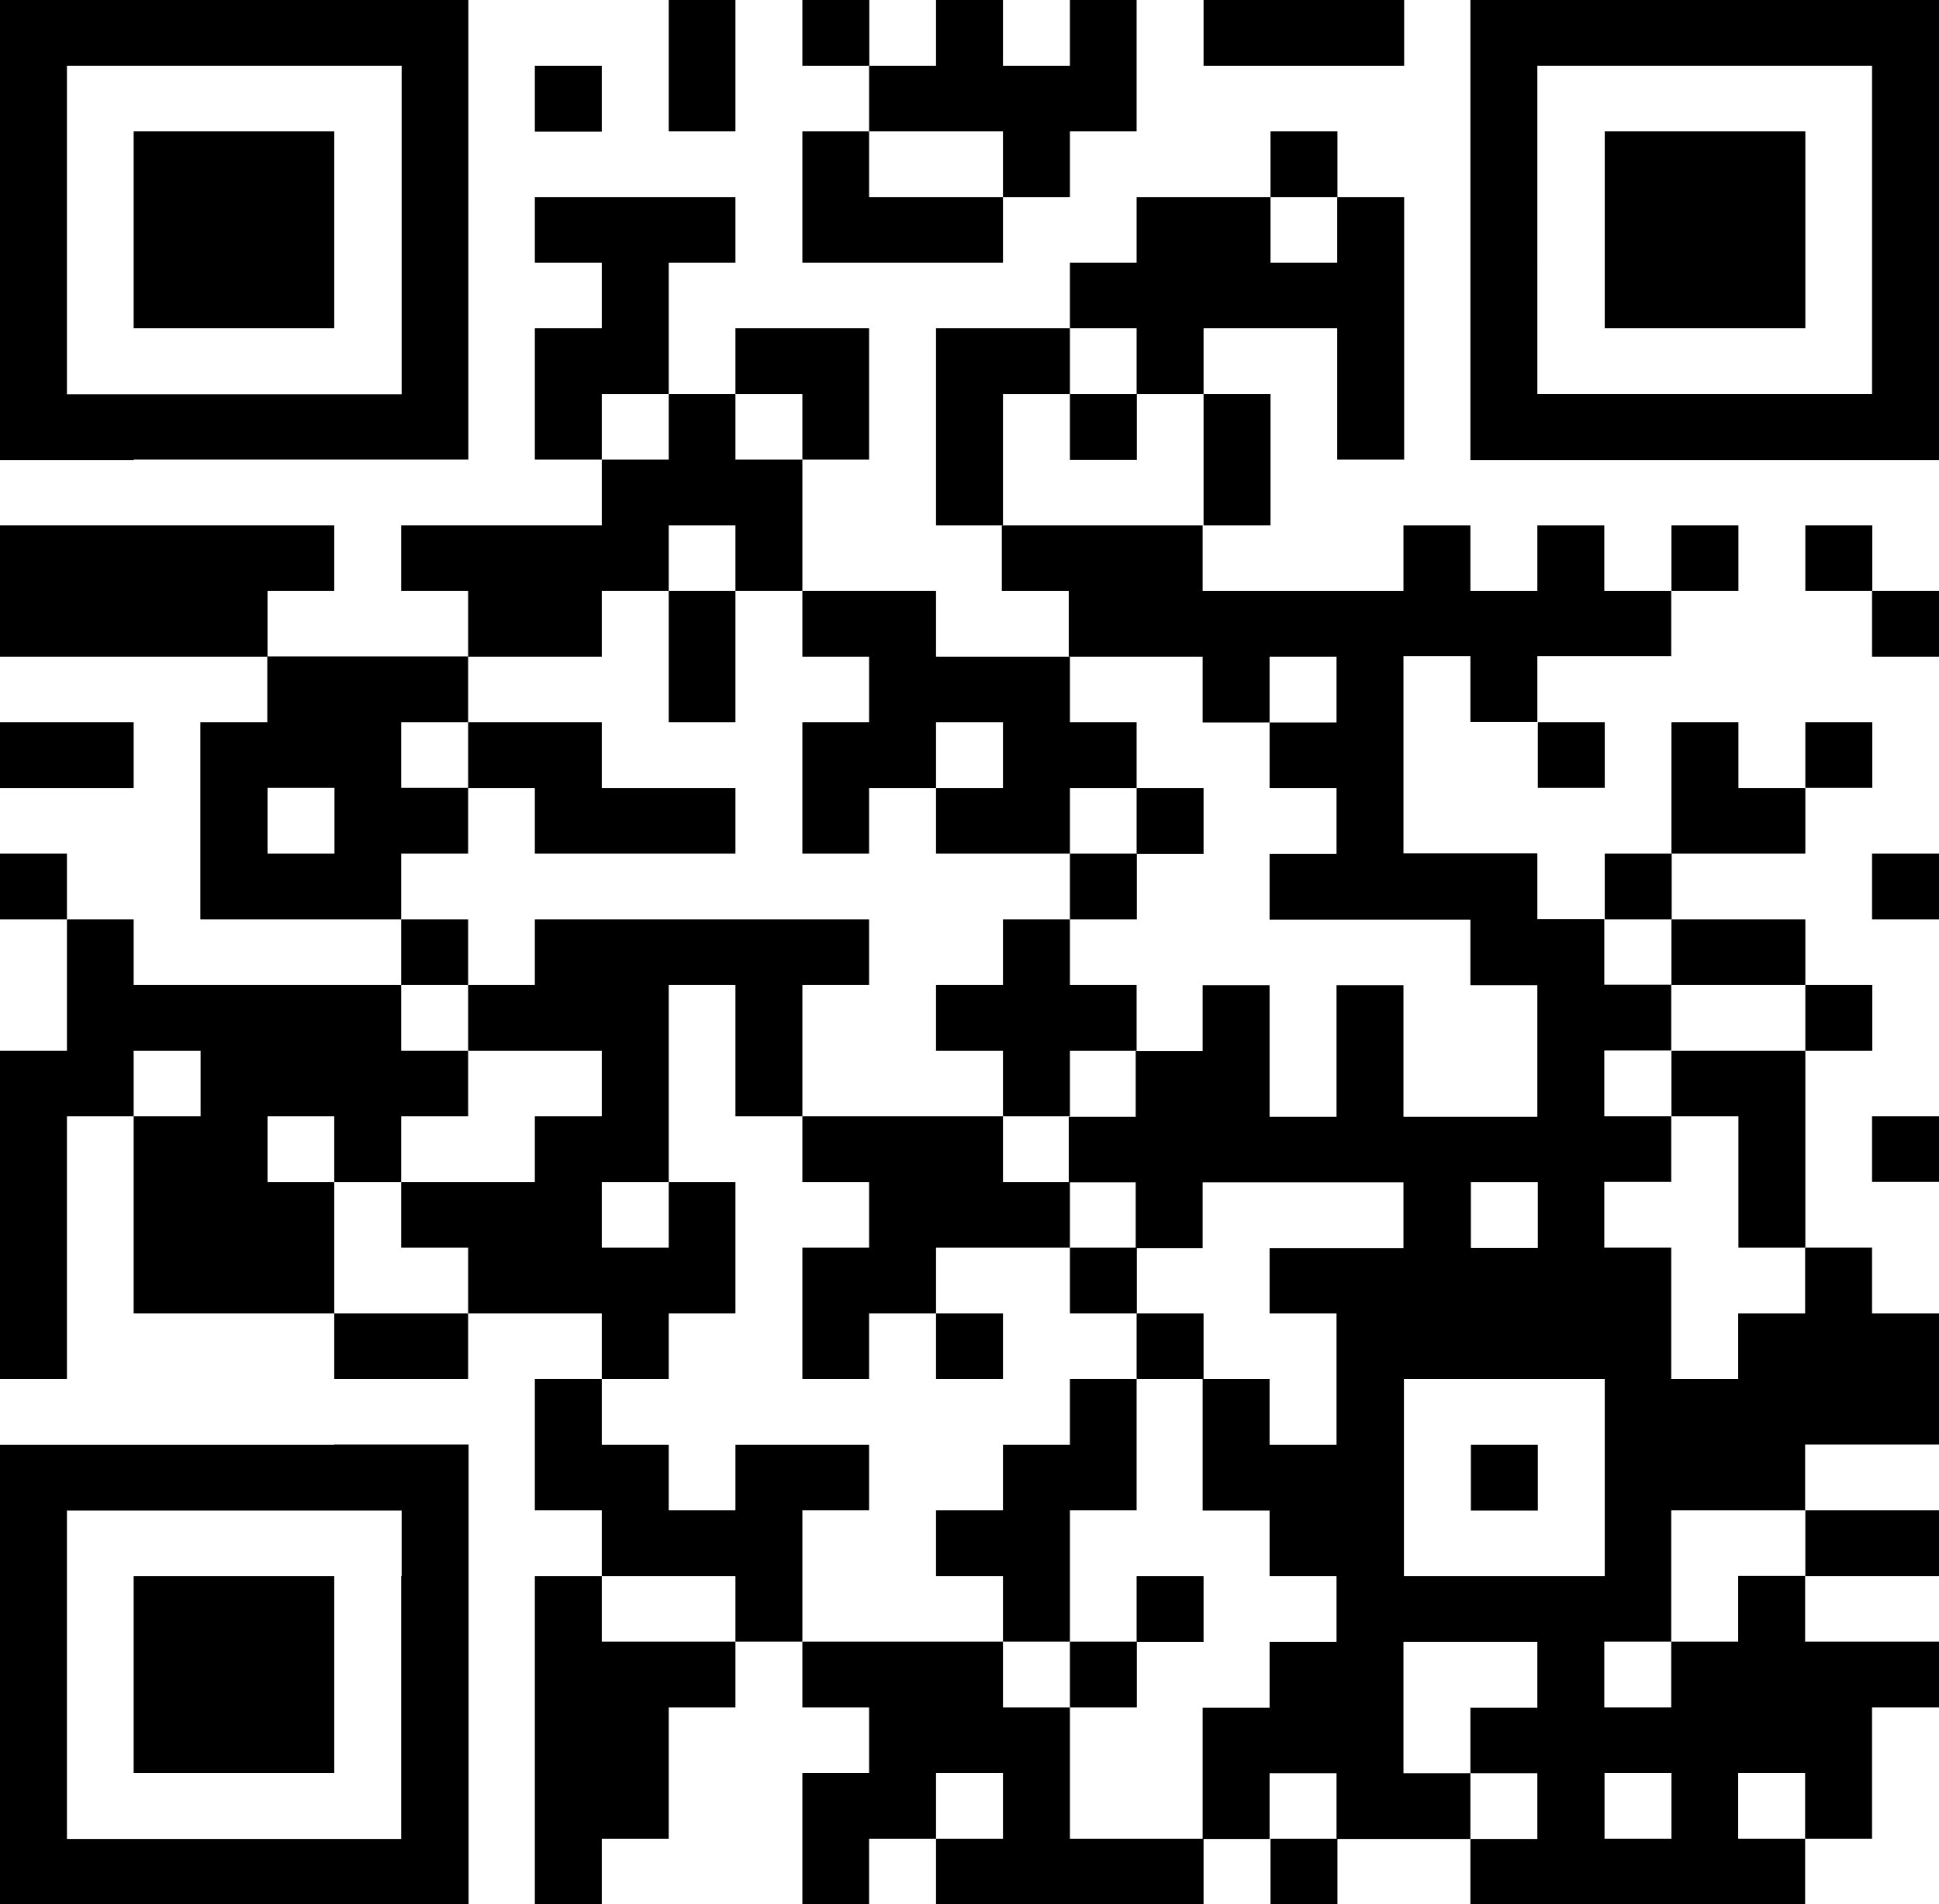 <?xml version="1.0" encoding="utf-8"?>
<!-- Generator: Adobe Illustrator 27.0.1, SVG Export Plug-In . SVG Version: 6.00 Build 0)  -->
<svg version="1.1" id="Livello_2" xmlns="http://www.w3.org/2000/svg" xmlns:xlink="http://www.w3.org/1999/xlink" x="0px" y="0px"
	 viewBox="0 0 840 825" style="enable-background:new 0 0 840 825;" xml:space="preserve">
<g>
	<polygon points="86.9,682.8 57.9,682.8 57.9,711.2 57.9,739.7 57.9,768.1 86.9,768.1 115.9,768.1 144.8,768.1 144.8,739.7 
		144.8,711.2 144.8,682.8 115.9,682.8 	"/>
	<path d="M144.8,625.9h-29h-29h-29H29H0v28.5v28.4v28.5v28.5v28.4v28.5V825h29h29h29h29h29h29h29v-28.4v-28.5v-28.4v-28.5v-28.5
		v-28.4v-28.5h-29H144.8z M173.8,682.8v28.5v28.5v28.4v28.5h-29h-29h-29h-29H29v-28.5v-28.4v-28.5v-28.5v-28.4h29h29h29h29h29V682.8
		z"/>
	<rect x="492.4" y="682.8" width="29" height="28.5"/>
	<path d="M811,0h-29h-29h-29h-29h-29h-29v28.5v28.5v28.5v28.4v28.5v28.4v28.5h29h29h29h29h29h29h29v-28.5v-28.4v-28.5V85.4V56.9
		V28.5V0H811z M811,56.9v28.5v28.4v28.5v28.4h-29h-29h-29h-29h-29v-28.4v-28.5V85.4V56.9V28.5h29h29h29h29h29V56.9z"/>
	<rect x="347.6" width="29" height="28.5"/>
	<polygon points="579.3,28.5 608.3,28.5 608.3,0 579.3,0 550.4,0 521.4,0 521.4,28.5 550.4,28.5 	"/>
	<polygon points="463.5,796.6 463.5,768.1 463.5,739.7 434.5,739.7 434.5,711.2 405.5,711.2 376.5,711.2 347.6,711.2 347.6,739.7 
		376.5,739.7 376.5,768.1 347.6,768.1 347.6,796.6 347.6,825 376.5,825 376.5,796.6 405.5,796.6 405.5,768.1 434.5,768.1 
		434.5,796.6 405.5,796.6 405.5,825 434.5,825 463.5,825 492.4,825 521.4,825 521.4,796.6 492.4,796.6 	"/>
	<rect x="550.4" y="796.6" width="29" height="28.4"/>
	<polygon points="260.7,711.2 260.7,682.8 231.7,682.8 231.7,711.2 231.7,739.7 231.7,768.1 231.7,796.6 231.7,825 260.7,825 
		260.7,796.6 289.7,796.6 289.7,768.1 289.7,739.7 318.6,739.7 318.6,711.2 289.7,711.2 	"/>
	<rect x="463.5" y="711.2" width="29" height="28.5"/>
	<polygon points="347.6,654.3 376.5,654.3 376.5,625.9 347.6,625.9 318.6,625.9 318.6,654.3 289.7,654.3 289.7,625.9 260.7,625.9 
		260.7,597.4 231.7,597.4 231.7,625.9 231.7,654.3 260.7,654.3 260.7,682.8 289.7,682.8 318.6,682.8 318.6,711.2 347.6,711.2 
		347.6,682.8 	"/>
	<polygon points="811,682.8 840,682.8 840,654.3 811,654.3 782.1,654.3 782.1,682.8 	"/>
	<rect x="637.2" y="625.9" width="29" height="28.5"/>
	<polygon points="463.5,625.9 434.5,625.9 434.5,654.3 405.5,654.3 405.5,682.8 434.5,682.8 434.5,711.2 463.5,711.2 463.5,682.8 
		463.5,654.3 492.4,654.3 492.4,625.9 492.4,597.4 463.5,597.4 	"/>
	<polygon points="144.8,569 144.8,597.4 173.8,597.4 202.8,597.4 202.8,569 173.8,569 	"/>
	<polygon points="289.7,569 318.6,569 318.6,540.5 318.6,512.1 289.7,512.1 289.7,540.5 260.7,540.5 260.7,512.1 289.7,512.1 
		289.7,483.6 289.7,455.2 289.7,426.7 318.6,426.7 318.6,455.2 318.6,483.6 347.6,483.6 347.6,455.2 347.6,426.7 376.5,426.7 
		376.5,398.3 347.6,398.3 318.6,398.3 289.7,398.3 260.7,398.3 231.7,398.3 231.7,426.7 202.8,426.7 202.8,455.2 231.7,455.2 
		260.7,455.2 260.7,483.6 231.7,483.6 231.7,512.1 202.8,512.1 173.8,512.1 173.8,540.5 202.8,540.5 202.8,569 231.7,569 260.7,569 
		260.7,597.4 289.7,597.4 	"/>
	<rect x="405.5" y="569" width="29" height="28.4"/>
	<rect x="492.4" y="569" width="29" height="28.4"/>
	<rect x="463.5" y="540.5" width="29" height="28.5"/>
	<path d="M811,540.5h-29V569h-29v28.4h-29V569v-28.5h-29v-28.5h29v-28.4h-29v-28.5h29v-28.5h-29v-28.4h-29v-28.5h-29h-29v-28.5
		v-28.4v-28.5h29v28.5h29v-28.5h29h29V256h-29v-28.4h-29V256h-29v-28.4h-29V256h-29h-29h-29v-28.4h-29h-29h-29V256h29v28.5h29h29
		v28.5h29v-28.5h29v28.5h-29v28.4h29v28.5h-29v28.5h29h29h29v28.4h29v28.5v28.5h-29h-29v-28.5v-28.5h-29v28.5v28.5h-29v-28.5v-28.5
		h-29v28.5h-29v28.5h-29v28.4h29v28.5h29v-28.5h29h29h29v28.5h-29h-29V569h29v28.4v28.5h-29v-28.5h-29v28.5v28.5h29v28.4h29v28.5
		h-29v28.5h-29v28.4v28.5h29v-28.5h29v28.5h29h29v-28.5h-29v-28.4v-28.5h29h29v28.5h-29v28.4h29v28.5h-29V825h29h29h29h29h29v-28.4
		h-29v-28.5h29v28.5h29v-28.5v-28.4h29v-28.5h-29h-29v-28.5h-29v28.5h-29v28.5h-29v-28.5h29v-28.5v-28.4h29h29v-28.5h29h29v-28.5
		V569h-29V540.5z M724.1,768.1v28.5h-29v-28.5H724.1z M637.2,512.1h29v28.5h-29V512.1z M695.2,682.8h-29h-29h-29v-28.4v-28.5v-28.5
		h29h29h29v28.5v28.5V682.8z"/>
	<polygon points="144.8,512.1 115.9,512.1 115.9,483.6 144.8,483.6 144.8,512.1 173.8,512.1 173.8,483.6 202.8,483.6 202.8,455.2 
		173.8,455.2 173.8,426.7 144.8,426.7 115.9,426.7 86.9,426.7 57.9,426.7 57.9,398.3 29,398.3 29,426.7 29,455.2 0,455.2 0,483.6 
		0,512.1 0,540.5 0,569 0,597.4 29,597.4 29,569 29,540.5 29,512.1 29,483.6 57.9,483.6 57.9,455.2 86.9,455.2 86.9,483.6 
		57.9,483.6 57.9,512.1 57.9,540.5 57.9,569 86.9,569 115.9,569 144.8,569 144.8,540.5 	"/>
	<polygon points="434.5,483.6 405.5,483.6 376.5,483.6 347.6,483.6 347.6,512.1 376.5,512.1 376.5,540.5 347.6,540.5 347.6,569 
		347.6,597.4 376.5,597.4 376.5,569 405.5,569 405.5,540.5 434.5,540.5 463.5,540.5 463.5,512.1 434.5,512.1 	"/>
	<rect x="811" y="483.6" width="29" height="28.4"/>
	<polygon points="724.1,455.2 724.1,483.6 753.1,483.6 753.1,512.1 753.1,540.5 782.1,540.5 782.1,512.1 782.1,483.6 782.1,455.2 
		753.1,455.2 	"/>
	<polygon points="463.5,426.7 463.5,398.3 434.5,398.3 434.5,426.7 405.5,426.7 405.5,455.2 434.5,455.2 434.5,483.6 463.5,483.6 
		463.5,455.2 492.4,455.2 492.4,426.7 	"/>
	<rect x="782.1" y="426.7" width="29" height="28.5"/>
	<rect x="173.8" y="398.3" width="29" height="28.4"/>
	<polygon points="753.1,426.7 782.1,426.7 782.1,398.3 753.1,398.3 724.1,398.3 724.1,426.7 	"/>
	<rect y="369.8" width="29" height="28.5"/>
	<rect x="463.5" y="369.8" width="29" height="28.5"/>
	<rect x="695.2" y="369.8" width="29" height="28.5"/>
	<rect x="811" y="369.8" width="29" height="28.5"/>
	<path d="M202.8,369.8v-28.5h-29v-28.4h29v-28.5h-29h-29h-29v28.5h-29v28.4v28.5v28.5h29h29h29v-28.5H202.8z M115.9,369.8v-28.5h29
		v28.5H115.9z"/>
	<rect x="492.4" y="341.4" width="29" height="28.5"/>
	<polygon points="782.1,369.8 782.1,341.4 753.1,341.4 753.1,312.9 724.1,312.9 724.1,341.4 724.1,369.8 753.1,369.8 	"/>
	<polygon points="57.9,341.4 57.9,312.9 29,312.9 0,312.9 0,341.4 29,341.4 	"/>
	<polygon points="231.7,341.4 231.7,369.8 260.7,369.8 289.7,369.8 318.6,369.8 318.6,341.4 289.7,341.4 260.7,341.4 260.7,312.9 
		231.7,312.9 202.8,312.9 202.8,341.4 	"/>
	<rect x="666.2" y="312.9" width="29" height="28.4"/>
	<rect x="782.1" y="312.9" width="29" height="28.4"/>
	<polygon points="260.7,284.5 260.7,256 289.7,256 289.7,227.6 318.6,227.6 318.6,256 347.6,256 347.6,227.6 347.6,199.1 
		318.6,199.1 318.6,170.7 289.7,170.7 289.7,199.1 260.7,199.1 260.7,227.6 231.7,227.6 202.8,227.6 173.8,227.6 173.8,256 
		202.8,256 202.8,284.5 231.7,284.5 	"/>
	<polygon points="289.7,284.5 289.7,312.9 318.6,312.9 318.6,284.5 318.6,256 289.7,256 	"/>
	<polygon points="376.5,284.5 376.5,312.9 347.6,312.9 347.6,341.4 347.6,369.8 376.5,369.8 376.5,341.4 405.5,341.4 405.5,312.9 
		434.5,312.9 434.5,341.4 405.5,341.4 405.5,369.8 434.5,369.8 463.5,369.8 463.5,341.4 492.4,341.4 492.4,312.9 463.5,312.9 
		463.5,284.5 434.5,284.5 405.5,284.5 405.5,256 376.5,256 347.6,256 347.6,284.5 	"/>
	<rect x="811" y="256" width="29" height="28.5"/>
	<polygon points="144.8,256 144.8,227.6 115.9,227.6 86.9,227.6 57.9,227.6 29,227.6 0,227.6 0,256 0,284.5 29,284.5 57.9,284.5 
		86.9,284.5 115.9,284.5 115.9,256 	"/>
	<rect x="724.1" y="227.6" width="29" height="28.4"/>
	<rect x="782.1" y="227.6" width="29" height="28.4"/>
	<polygon points="521.4,227.6 550.4,227.6 550.4,199.1 550.4,170.7 521.4,170.7 521.4,199.1 	"/>
	<path d="M57.9,199.1h29h29h29h29h29v-28.5v-28.4v-28.5V85.4V56.9V28.5V0h-29h-29h-29h-29h-29H29H0v28.5v28.5v28.5v28.4v28.5v28.4
		v28.5h29H57.9z M29,142.2v-28.5V85.4V56.9V28.5h29h29h29h29h29v28.5v28.5v28.4v28.5v28.4h-29h-29h-29h-29H29V142.2z"/>
	<polygon points="347.6,199.1 376.5,199.1 376.5,170.7 376.5,142.2 347.6,142.2 318.6,142.2 318.6,170.7 347.6,170.7 	"/>
	<polygon points="434.5,170.7 463.5,170.7 463.5,142.2 434.5,142.2 405.5,142.2 405.5,170.7 405.5,199.1 405.5,227.6 434.5,227.6 
		434.5,199.1 	"/>
	<rect x="463.5" y="170.7" width="29" height="28.5"/>
	<polygon points="289.7,170.7 289.7,142.2 289.7,113.8 318.6,113.8 318.6,85.4 289.7,85.4 260.7,85.4 231.7,85.4 231.7,113.8 
		260.7,113.8 260.7,142.2 231.7,142.2 231.7,170.7 231.7,199.1 260.7,199.1 260.7,170.7 	"/>
	<polygon points="492.4,170.7 521.4,170.7 521.4,142.2 550.4,142.2 579.3,142.2 579.3,170.7 579.3,199.1 608.3,199.1 608.3,170.7 
		608.3,142.2 608.3,113.8 608.3,85.4 579.3,85.4 579.3,113.8 550.4,113.8 550.4,85.4 521.4,85.4 492.4,85.4 492.4,113.8 
		463.5,113.8 463.5,142.2 492.4,142.2 	"/>
	<polygon points="115.9,142.2 144.8,142.2 144.8,113.8 144.8,85.4 144.8,56.9 115.9,56.9 86.9,56.9 57.9,56.9 57.9,85.4 57.9,113.8 
		57.9,142.2 86.9,142.2 	"/>
	<polygon points="405.5,113.8 434.5,113.8 434.5,85.4 405.5,85.4 376.5,85.4 376.5,56.9 347.6,56.9 347.6,85.4 347.6,113.8 
		376.5,113.8 	"/>
	<rect x="550.4" y="56.9" width="29" height="28.5"/>
	<polygon points="724.1,56.9 695.2,56.9 695.2,85.4 695.2,113.8 695.2,142.2 724.1,142.2 753.1,142.2 782.1,142.2 782.1,113.8 
		782.1,85.4 782.1,56.9 753.1,56.9 	"/>
	<rect x="231.7" y="28.5" width="29" height="28.5"/>
	<polygon points="318.6,28.5 318.6,0 289.7,0 289.7,28.5 289.7,56.9 318.6,56.9 	"/>
	<polygon points="434.5,56.9 434.5,85.4 463.5,85.4 463.5,56.9 492.4,56.9 492.4,28.5 492.4,0 463.5,0 463.5,28.5 434.5,28.5 
		434.5,0 405.5,0 405.5,28.5 376.5,28.5 376.5,56.9 405.5,56.9 	"/>
</g>
</svg>
